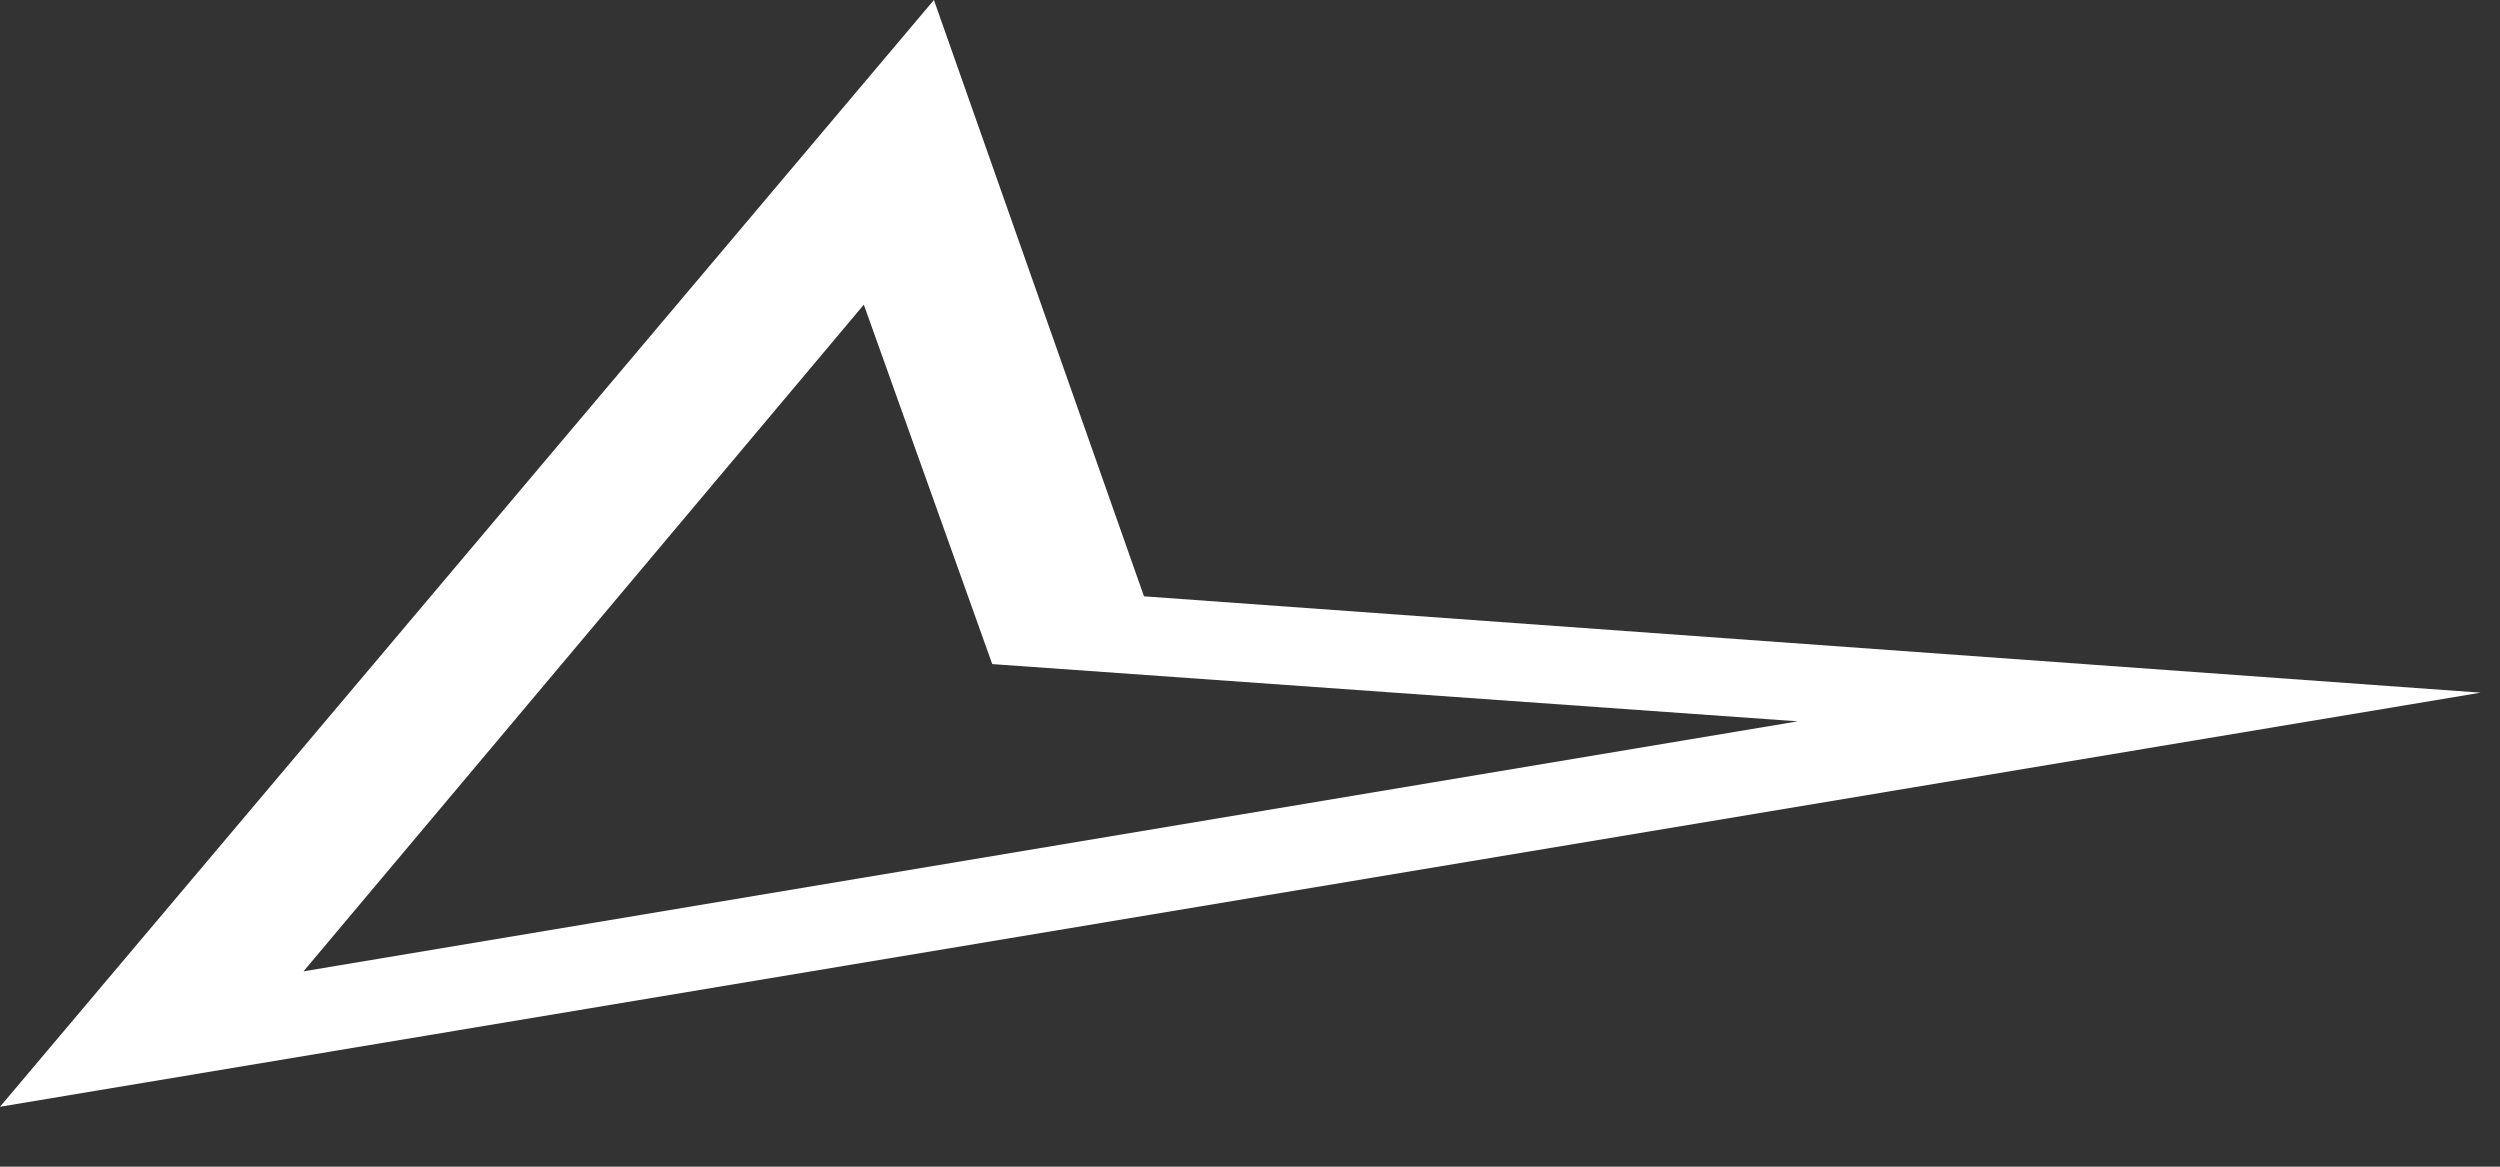 <?xml version="1.0" encoding="utf-8"?>
<svg xmlns="http://www.w3.org/2000/svg" fill="none" height="100%" overflow="visible" preserveAspectRatio="none" style="display: block;" viewBox="0 0 30 14" width="100%">
<rect x="0" y="0" width="30" height="14" fill="#333333" stroke="none"/>
<path d="M0 13.281L11.207 0L13.728 7.156L29.768 8.312L0 13.281ZM11.907 7.969L10.366 3.656L3.642 11.656L21.573 8.656L11.907 7.969Z" fill="white" id="Vector"/>
</svg>